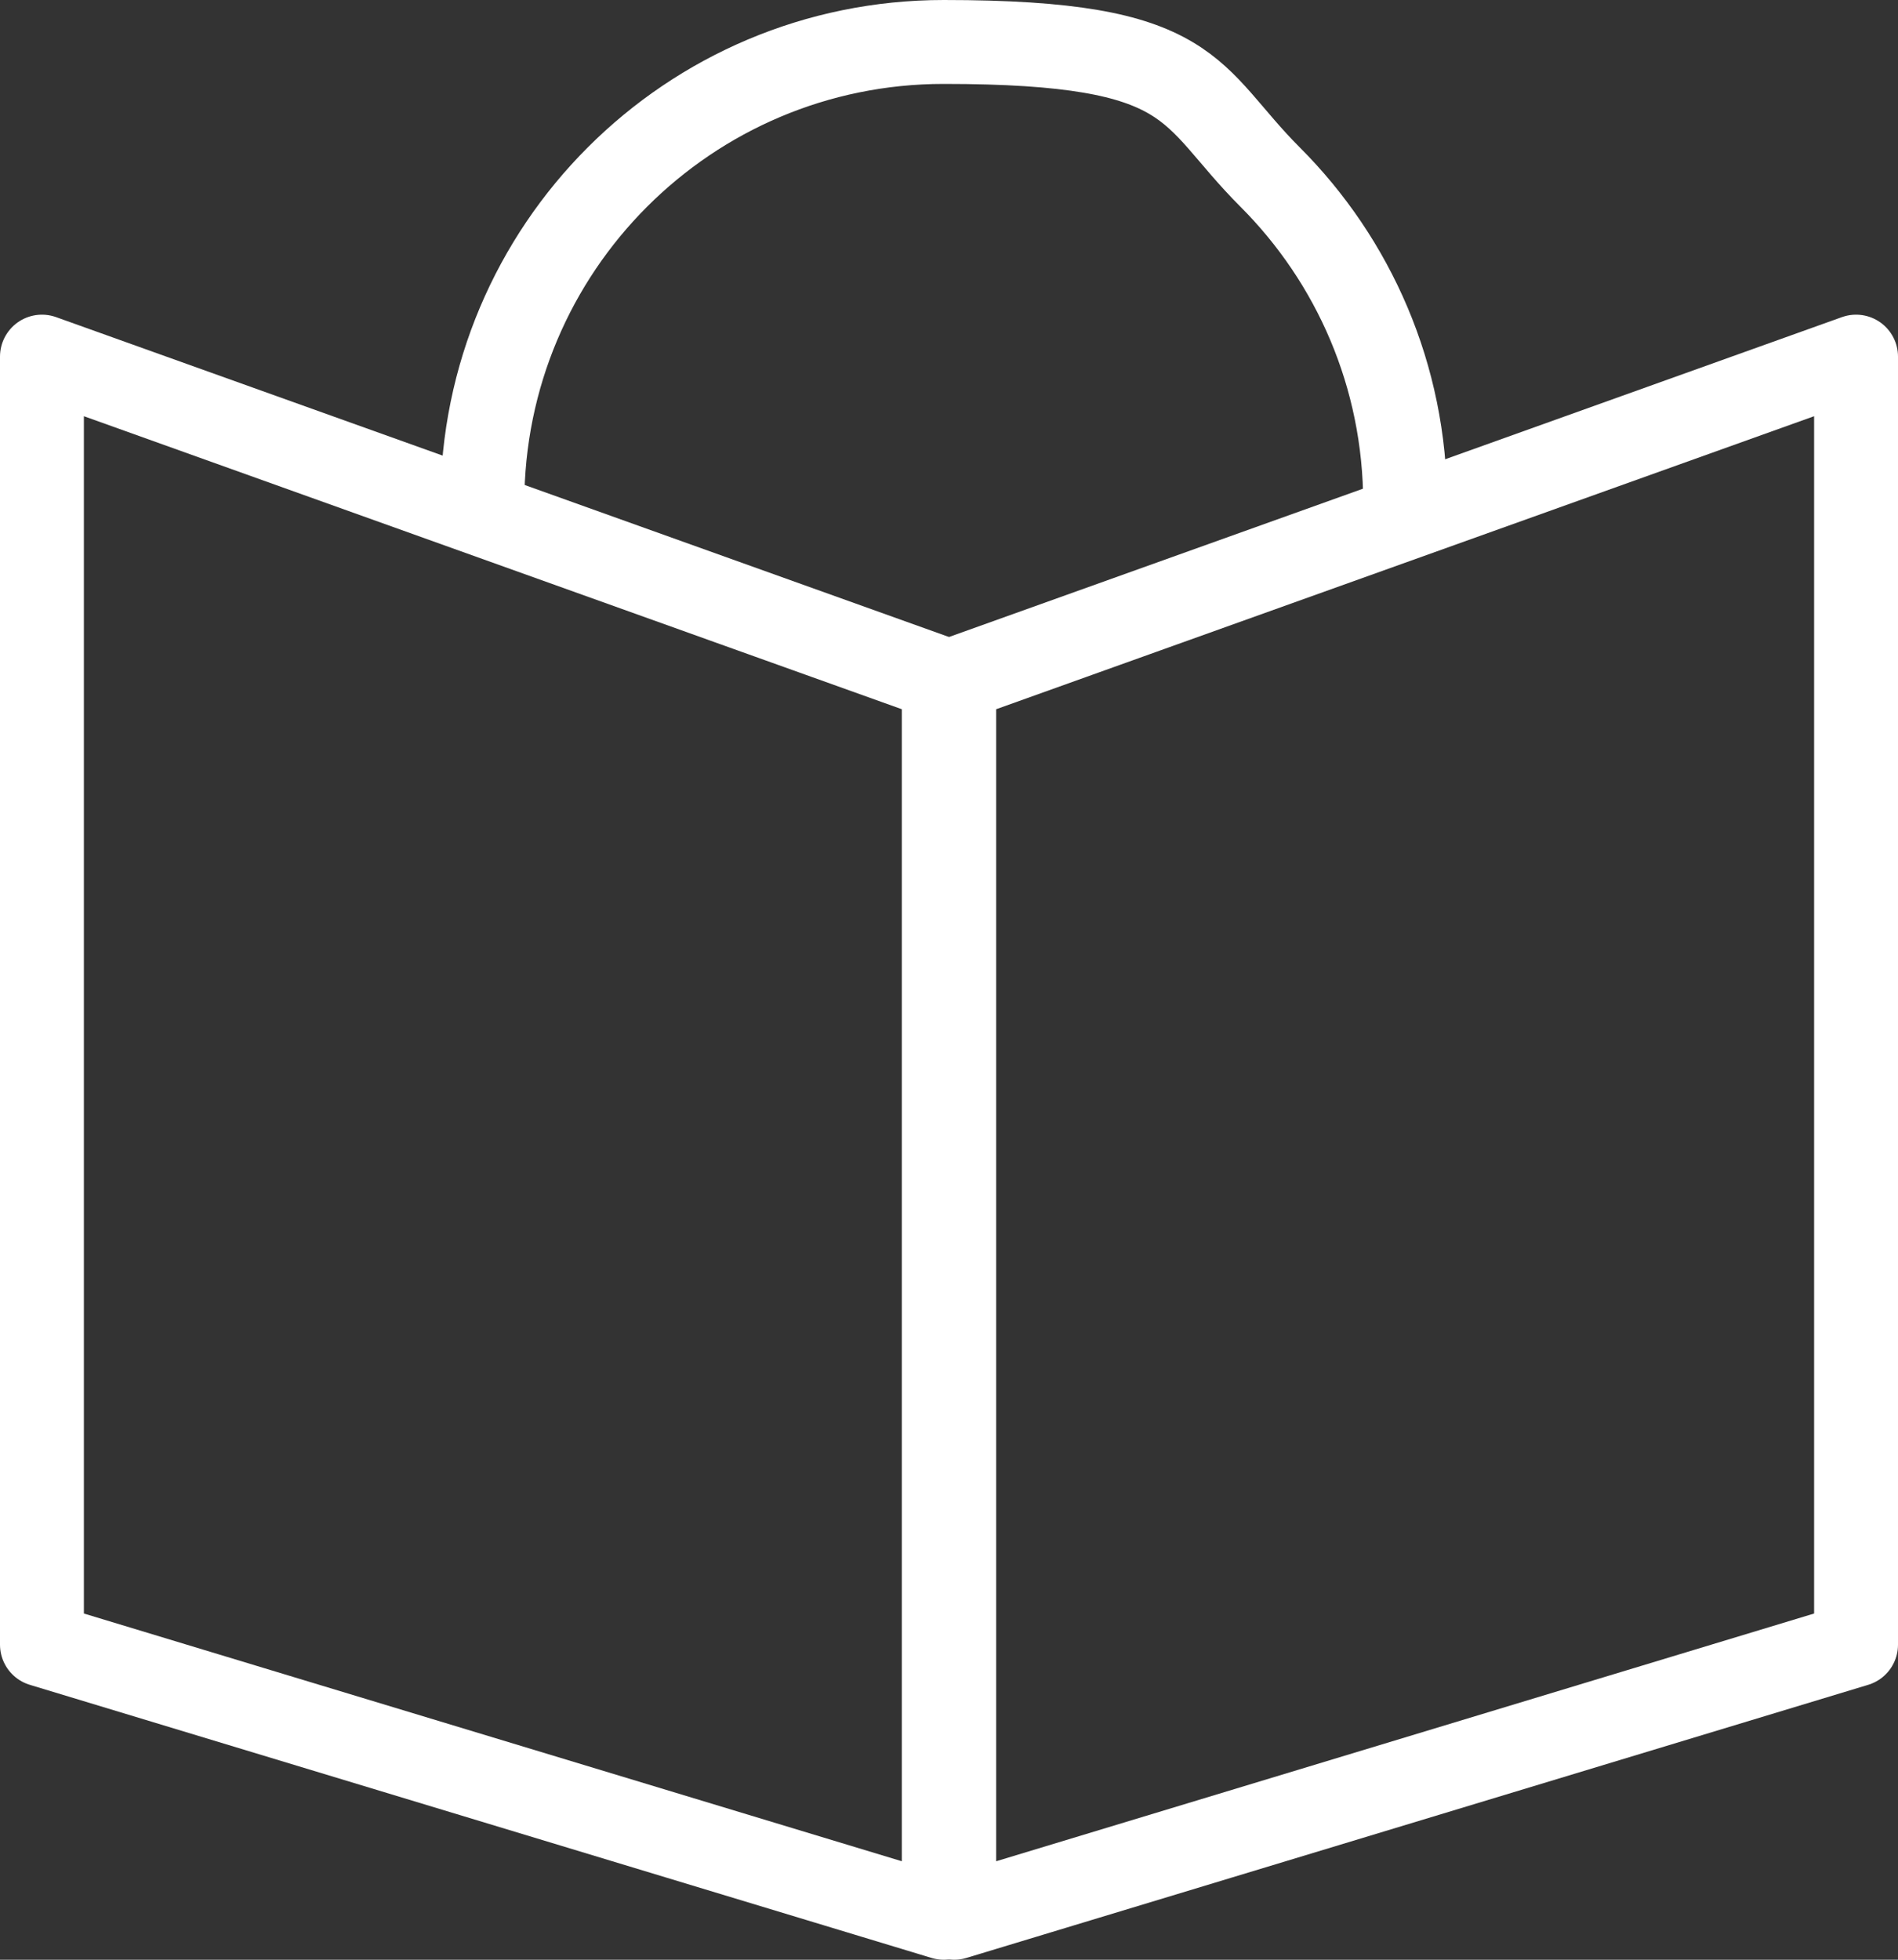 <?xml version="1.0" encoding="UTF-8"?><svg id="svg2990" xmlns="http://www.w3.org/2000/svg" viewBox="0 0 452.5 467.1"><rect x="0" y="0" width="452.5" height="467.1" fill="#333333" stroke="none"/><path d="m115,122.6v-2.6c0-60.8,49.2-110,110-110s57.9,12.3,77.8,32.2,32.2,47.4,32.2,77.8v2.6" fill="none" stroke="#fff" stroke-miterlimit="10" stroke-width="20"/><polygon points="10 85 10 392 225 457.1 225 162 10 85" fill="none" stroke="#fff" stroke-linejoin="round" stroke-width="20"/><polygon points="442.5 85 442.5 392 227.5 457.1 227.5 162 442.5 85" fill="none" stroke="#fff" stroke-linejoin="round" stroke-width="20"/></svg>